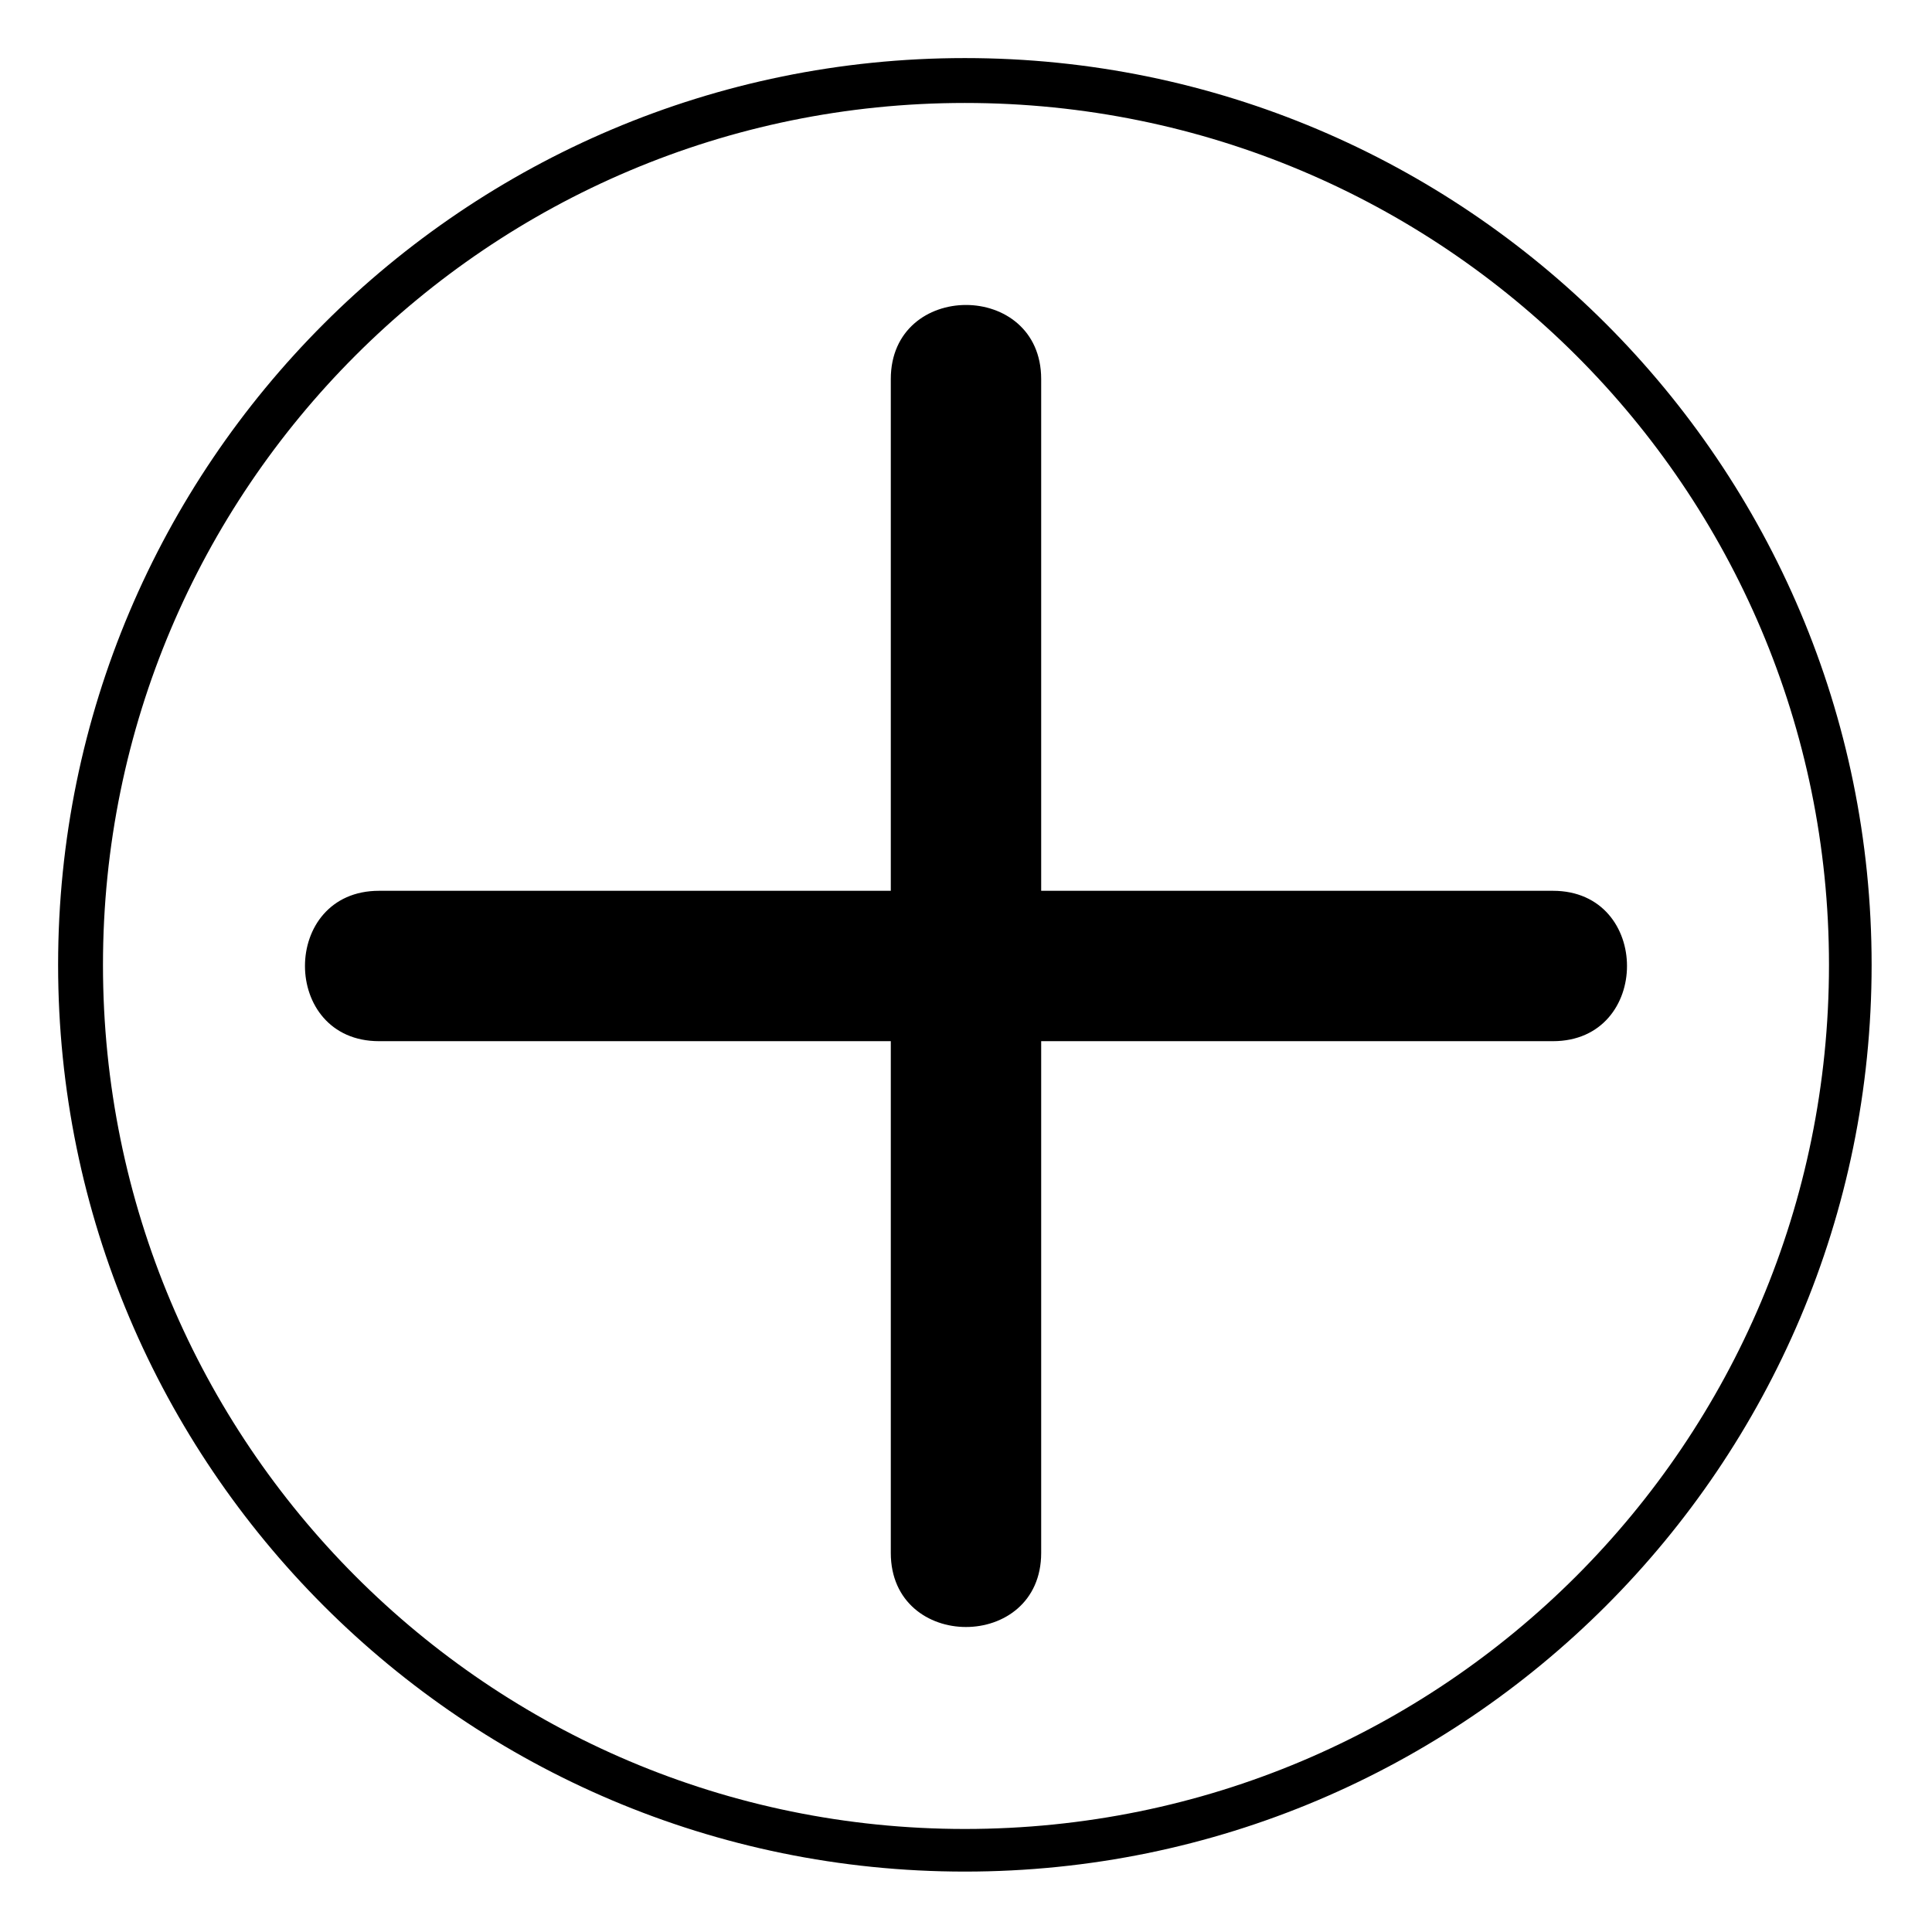<?xml version="1.0" encoding="UTF-8"?>
<!-- Uploaded to: SVG Repo, www.svgrepo.com, Generator: SVG Repo Mixer Tools -->
<svg fill="#000000" width="800px" height="800px" version="1.1" viewBox="144 144 512 512" xmlns="http://www.w3.org/2000/svg">
 <path d="m380.07 380.07h-135.62c-26.172 0-26.172 39.852 0 39.852h135.62v135.62c0 26.172 39.852 26.172 39.852 0v-135.62h135.62c26.172 0 26.172-39.852 0-39.852h-135.62v-135.62c0-26.172-39.852-26.172-39.852 0zm19.629-220.68c132.64 0 240.3 107.66 240.3 240.3s-107.66 240.3-240.3 240.3-240.3-107.66-240.3-240.3 107.66-240.3 240.3-240.3zm0 11.895c-126.1 0-228.41 102.31-228.41 228.41 0 126.7 102.31 229 228.41 229 126.7 0 229-102.31 229-229 0-126.1-102.31-228.41-229-228.41z" fill-rule="evenodd"/>
</svg>